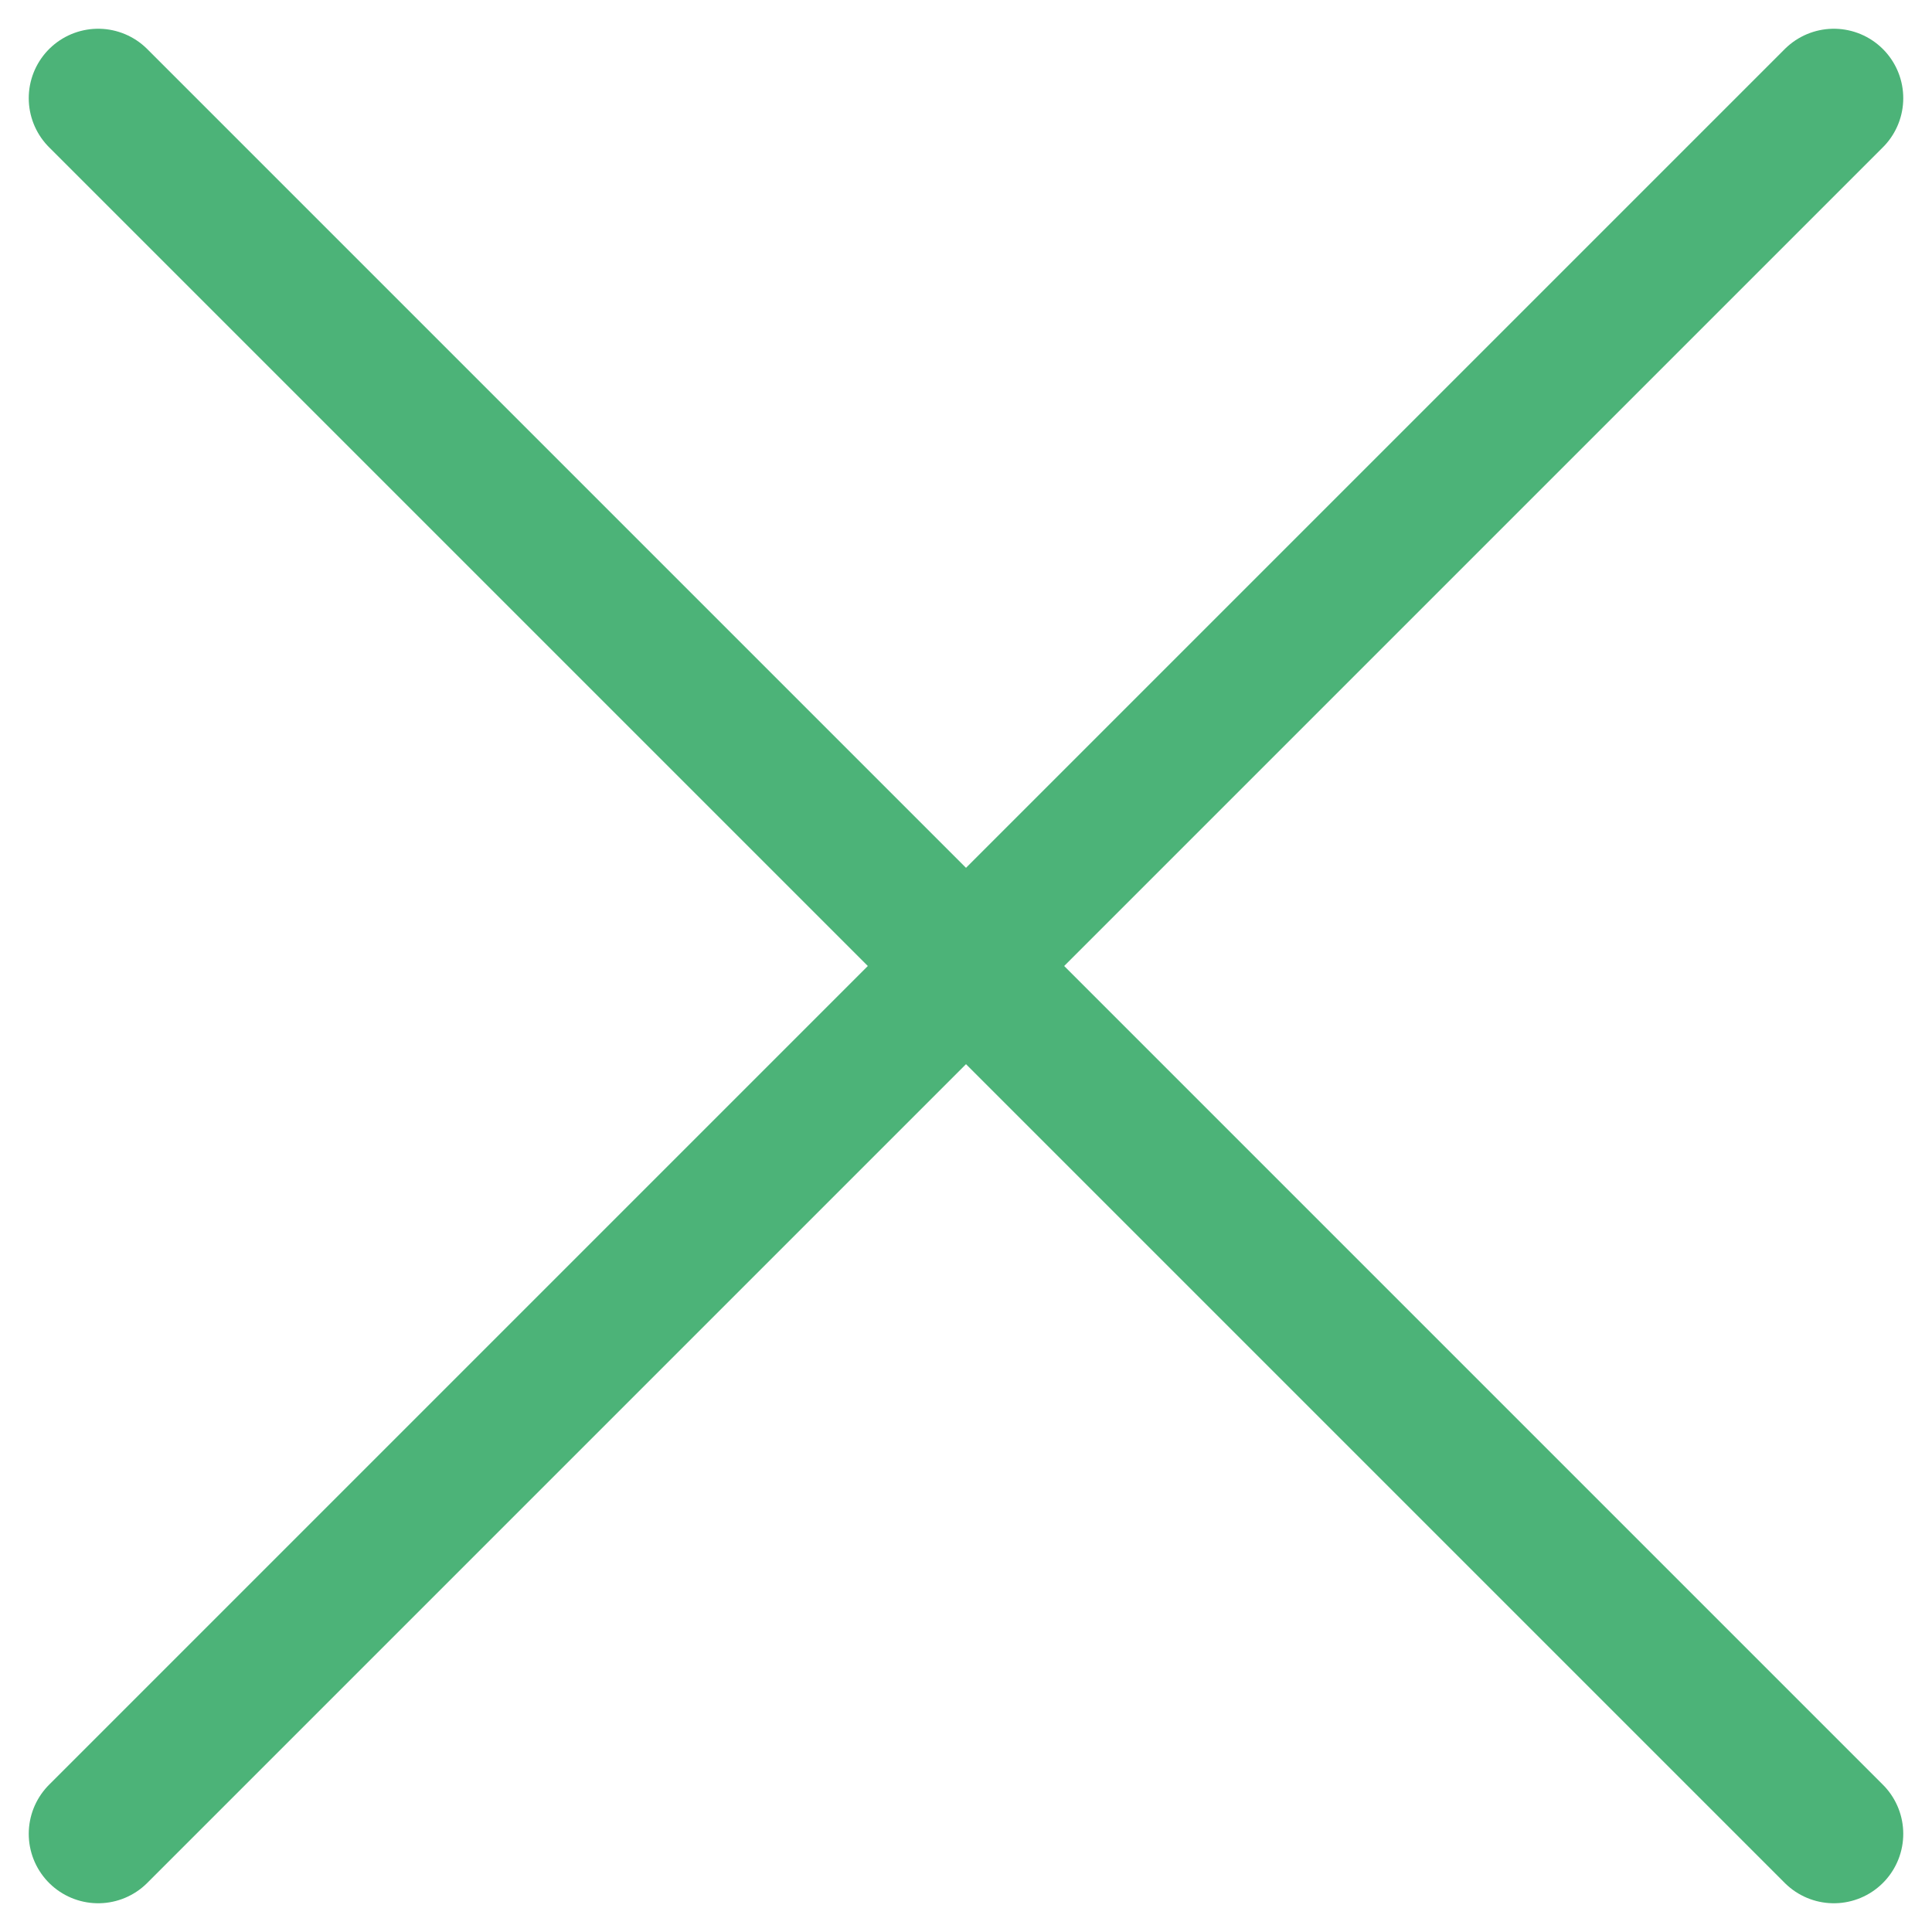 <svg xmlns="http://www.w3.org/2000/svg" width="15" height="15" viewBox="0 0 27.828 27.828">
  <defs>
    <style>
      .cls-1 {
        fill: none;
        stroke: #4CB378;
        stroke-linecap: round;
        stroke-linejoin: round;
        stroke-width: 2px;
      }
    </style>
  </defs>
  <g id="Cross" transform="translate(-327.586 -409.586)">
    <line id="Line_5" data-name="Line 5" class="cls-1" x1="25" y2="25" transform="translate(329 411)"/>
    <line id="Line_6" data-name="Line 6" class="cls-1" x2="25" y2="25" transform="translate(329 411)"/>
  </g>
</svg>
